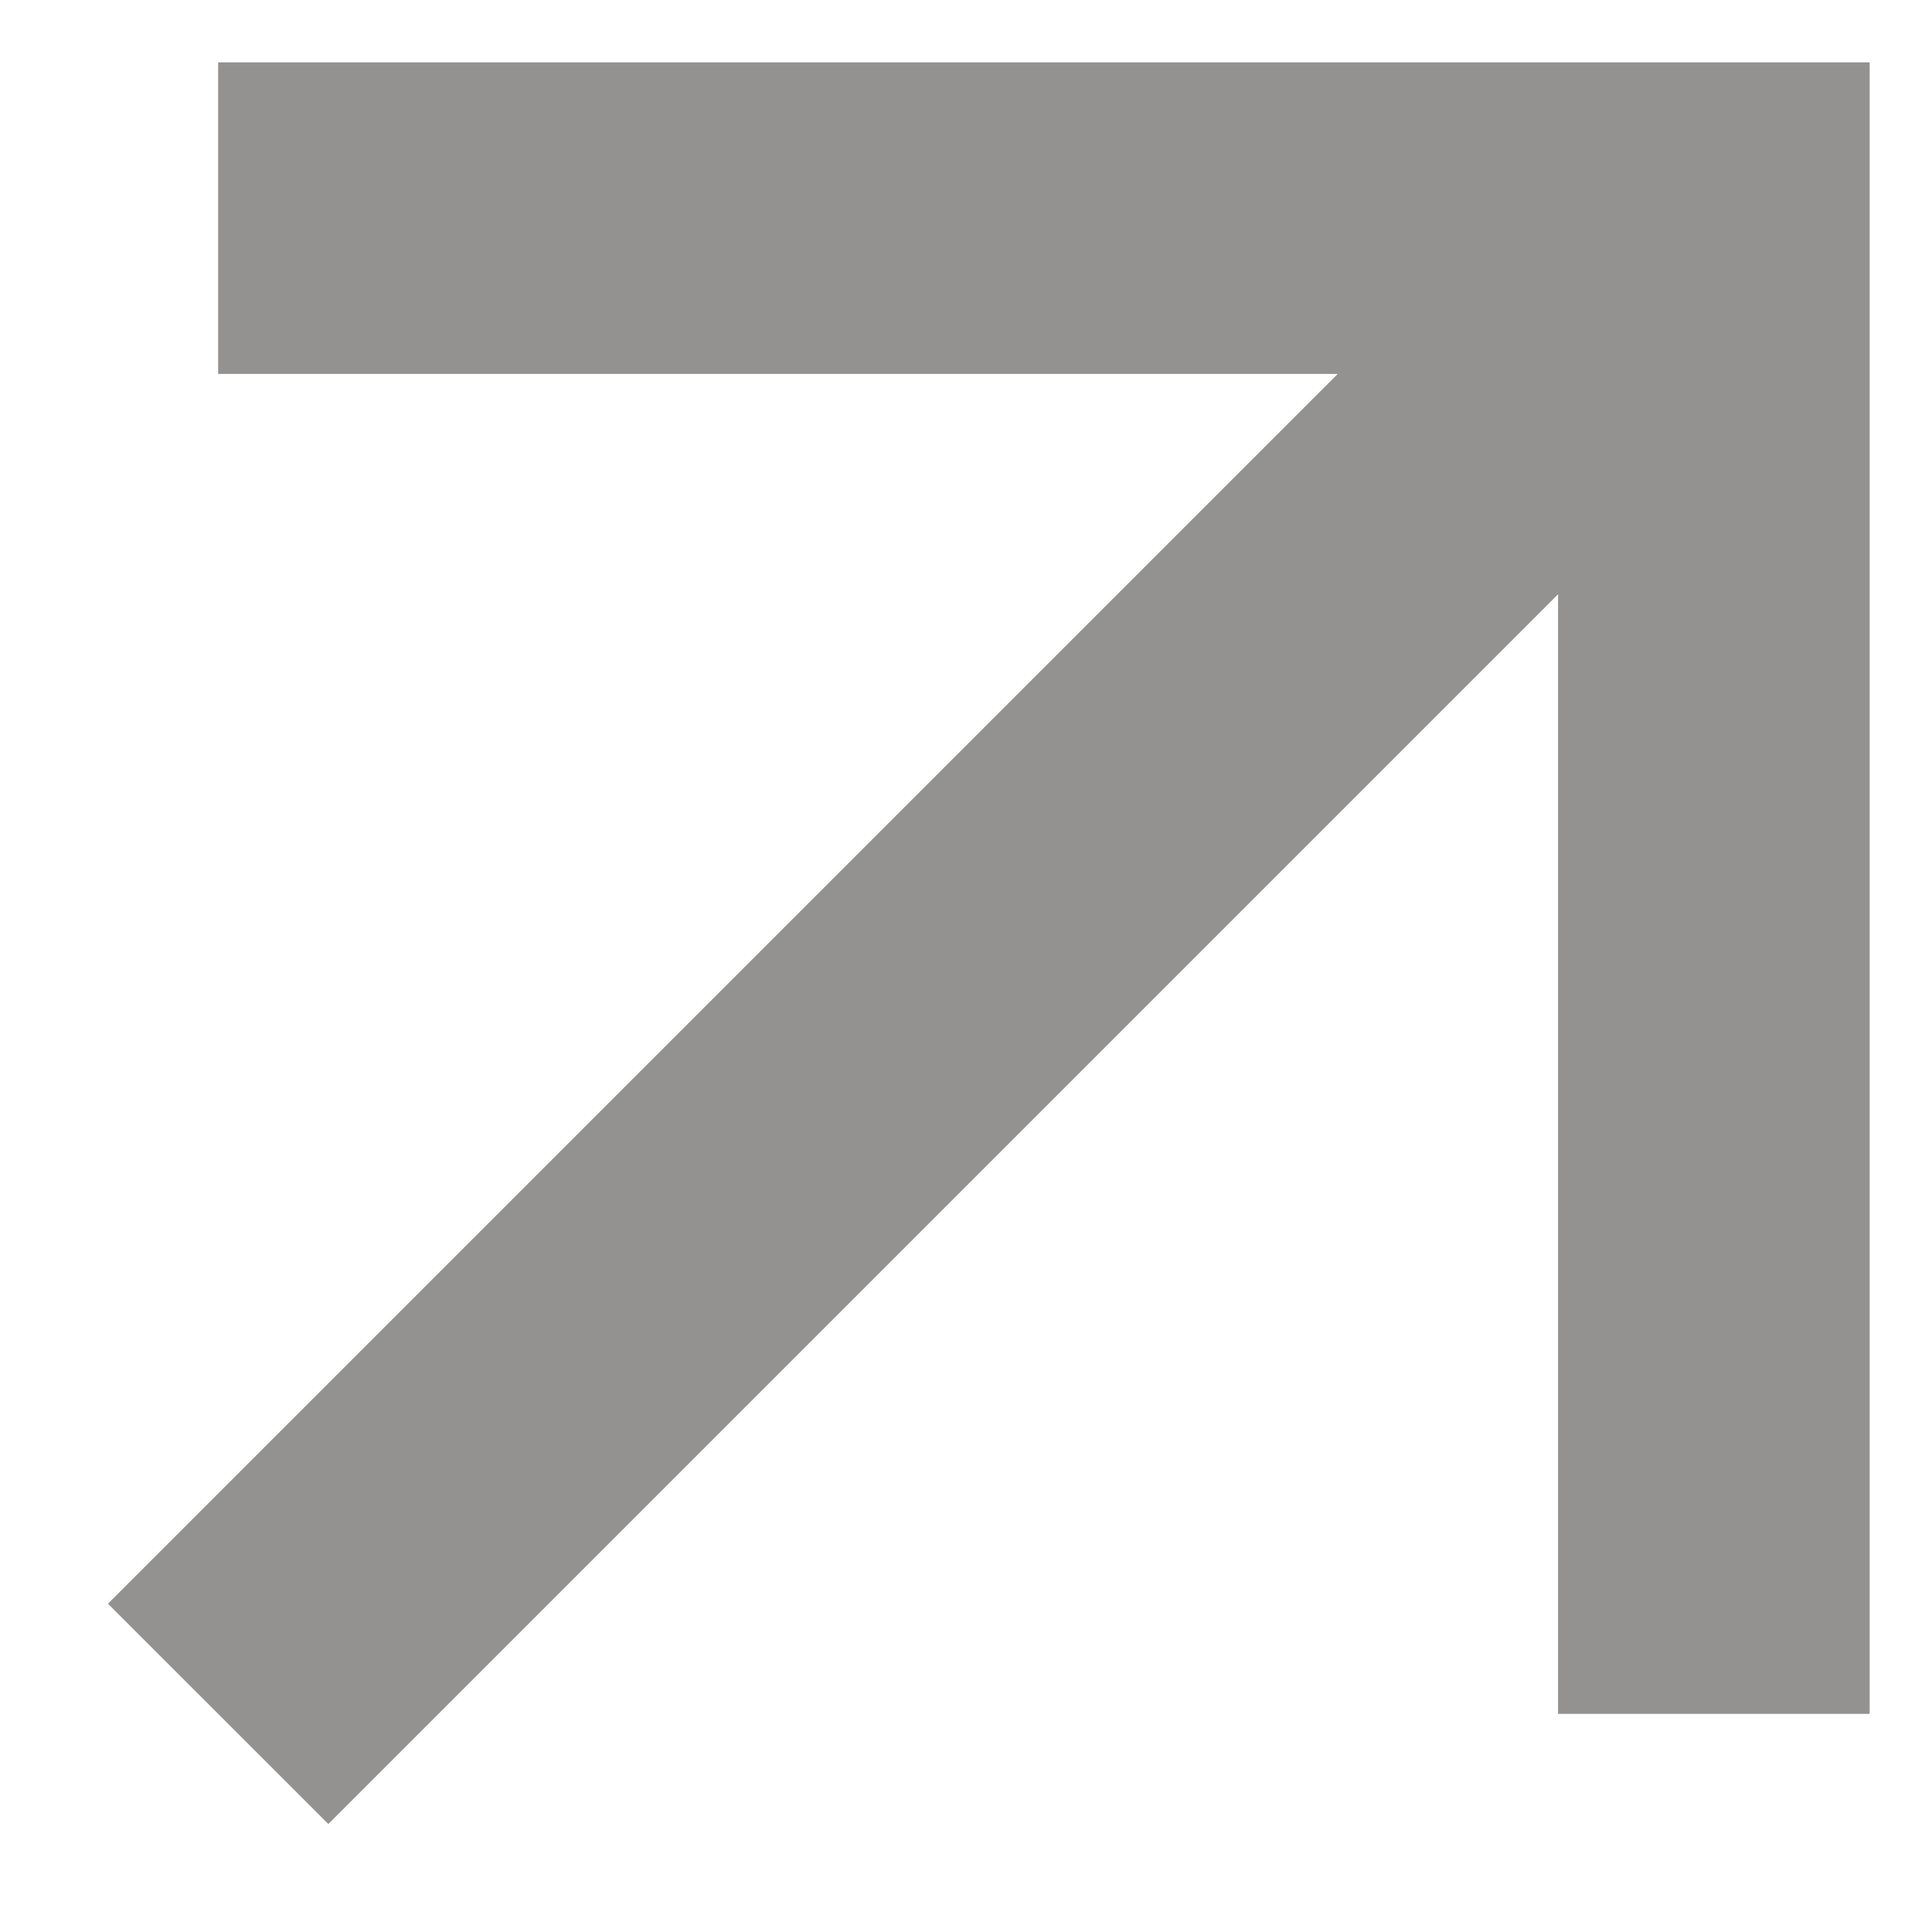 <?xml version="1.0" encoding="UTF-8"?> <svg xmlns="http://www.w3.org/2000/svg" width="62" height="62" viewBox="0 0 62 62" fill="none"> <path fill-rule="evenodd" clip-rule="evenodd" d="M42.929 12H7V2H60V55H50V19.071L10.536 58.535L3.464 51.465L42.929 12Z" fill="#949191"></path> </svg> 